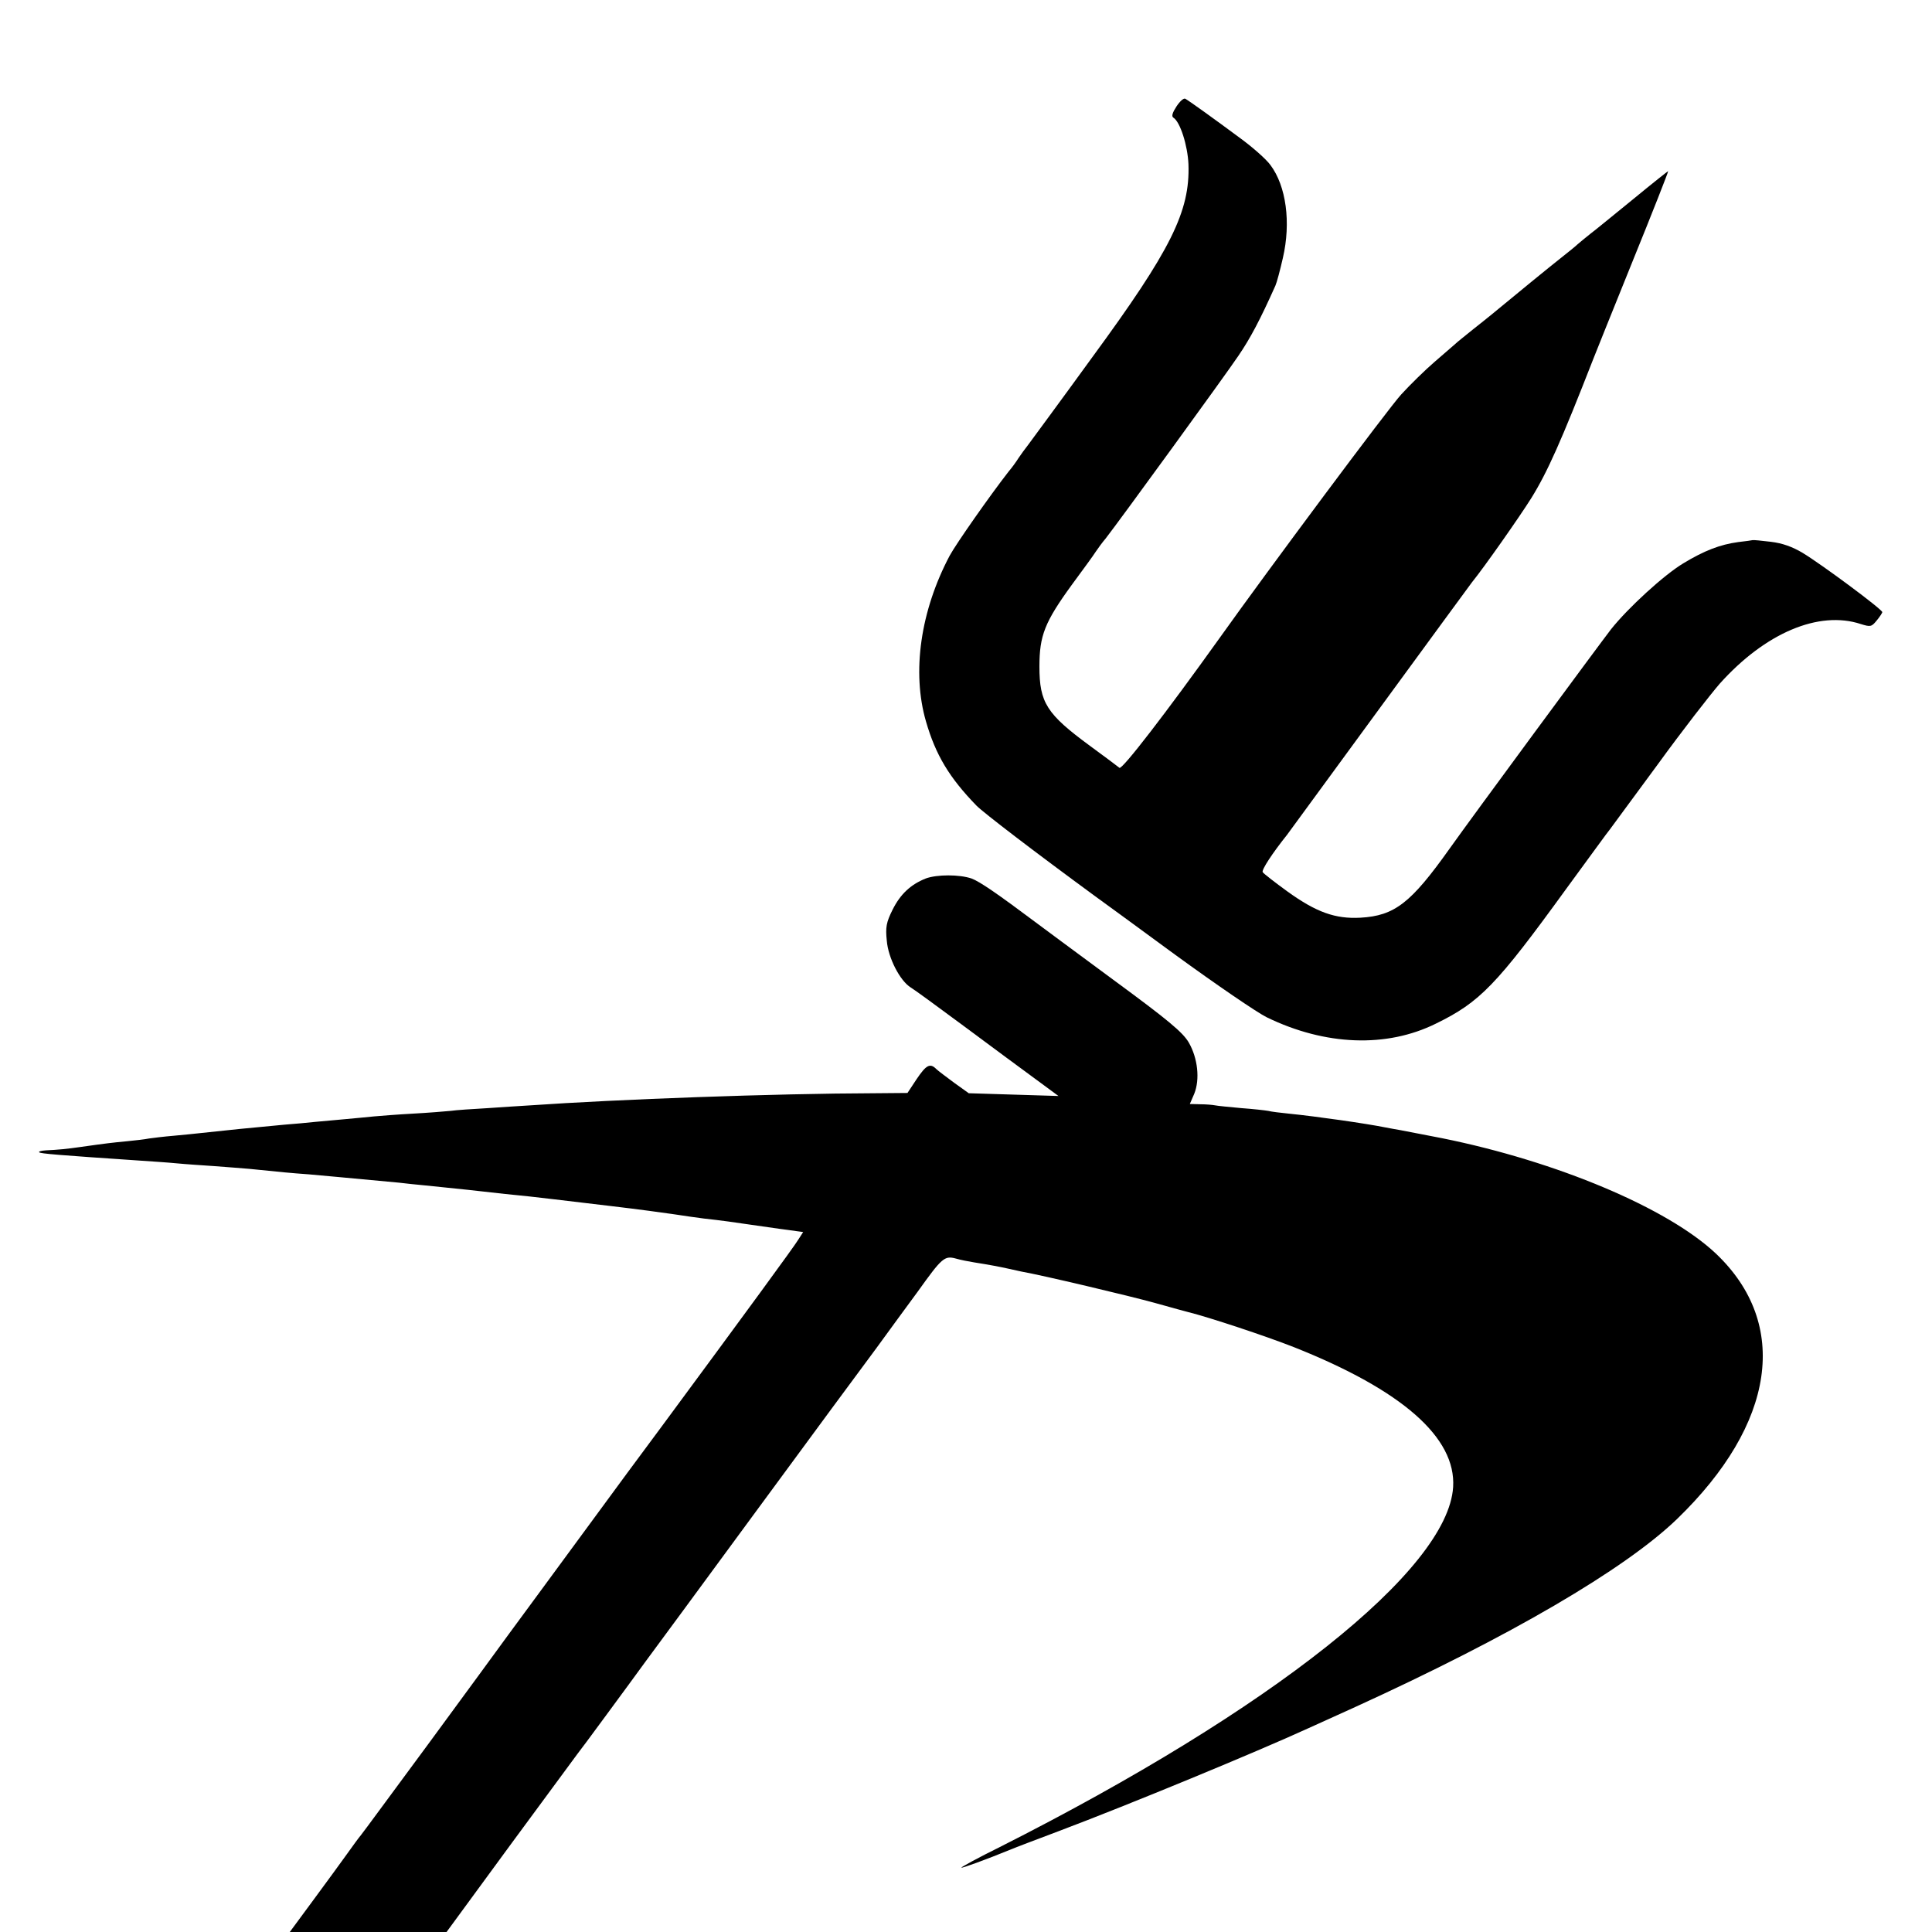 <?xml version="1.0" standalone="no"?>
<!DOCTYPE svg PUBLIC "-//W3C//DTD SVG 20010904//EN"
 "http://www.w3.org/TR/2001/REC-SVG-20010904/DTD/svg10.dtd">
<svg version="1.0" xmlns="http://www.w3.org/2000/svg"
 width="700pt" height="700pt" viewBox="0 0 700 700"
 preserveAspectRatio="xMidYMid meet">
<g transform="translate(0,700) scale(0.1,-0.1)"
fill="#000000" stroke="none">
<path d="M4263 6615 c-15 -23 -19 -36 -12 -41 25 -15 52 -101 55 -169 6 -171
-63 -310 -349 -700 -116 -160 -221 -302 -232 -317 -11 -14 -27 -36 -35 -48 -8
-13 -24 -35 -36 -49 -67 -86 -189 -260 -213 -304 -106 -200 -138 -422 -86
-601 35 -121 84 -203 183 -305 27 -27 210 -167 431 -329 13 -9 144 -105 290
-212 147 -107 296 -209 331 -226 212 -103 434 -111 612 -23 160 78 220 140
473 489 83 113 153 210 158 215 4 6 82 111 173 235 90 124 192 255 225 293
165 184 359 266 511 216 35 -11 39 -10 57 12 11 13 20 27 21 31 0 10 -218 172
-289 215 -37 22 -73 35 -115 40 -33 4 -63 7 -66 6 -3 -1 -26 -4 -52 -7 -66 -9
-123 -31 -199 -77 -70 -42 -200 -161 -262 -239 -41 -53 -502 -678 -585 -795
-140 -197 -199 -243 -323 -250 -91 -5 -160 20 -263 94 -47 34 -88 66 -91 71
-5 8 36 70 88 135 4 5 154 210 333 455 179 245 331 452 337 460 44 54 173 238
215 305 59 95 109 208 225 505 3 8 66 165 140 348 74 182 133 332 131 332 -1
0 -58 -45 -126 -101 -68 -55 -138 -113 -157 -127 -19 -15 -39 -32 -45 -37 -6
-6 -33 -28 -61 -50 -42 -33 -169 -137 -250 -204 -11 -9 -42 -34 -70 -56 -27
-22 -55 -44 -61 -50 -6 -5 -40 -35 -75 -65 -35 -30 -90 -84 -122 -119 -47 -51
-484 -638 -657 -881 -196 -274 -354 -479 -364 -472 -6 5 -54 41 -106 79 -158
116 -184 157 -184 288 0 112 19 161 118 297 39 53 78 106 86 119 8 12 24 34
36 48 47 60 434 592 481 662 43 63 79 131 134 254 5 11 17 56 27 100 30 129
12 261 -45 337 -15 21 -66 66 -113 100 -89 66 -178 130 -195 140 -6 4 -20 -9
-32 -27z"/>
<path d="M3354 3817 c-55 -22 -92 -57 -120 -113 -23 -46 -26 -64 -21 -112 5
-63 48 -146 87 -170 12 -7 101 -72 198 -144 97 -72 213 -158 257 -190 l80 -59
-163 5 -162 5 -53 38 c-28 21 -58 43 -65 50 -22 22 -36 15 -71 -37 l-33 -50
-117 -1 c-366 -1 -934 -22 -1251 -44 -30 -2 -99 -6 -153 -10 -54 -3 -115 -7
-135 -10 -20 -2 -82 -7 -137 -10 -55 -3 -118 -8 -140 -10 -22 -2 -69 -7 -105
-10 -36 -3 -85 -8 -110 -10 -25 -3 -74 -7 -110 -10 -110 -10 -219 -21 -300
-30 -19 -2 -64 -7 -100 -10 -36 -3 -76 -8 -90 -10 -14 -3 -50 -7 -80 -10 -53
-5 -71 -7 -170 -21 -49 -7 -80 -10 -124 -12 -16 -1 -27 -4 -24 -7 5 -5 67 -10
363 -30 44 -3 105 -7 135 -10 30 -3 91 -7 135 -10 44 -3 101 -8 128 -10 118
-12 147 -15 217 -20 41 -4 91 -8 110 -10 120 -11 180 -17 215 -20 22 -3 65 -7
95 -10 101 -10 213 -22 290 -31 25 -2 64 -7 88 -9 53 -6 88 -10 297 -35 94
-11 197 -25 230 -30 33 -5 80 -12 105 -15 57 -6 128 -16 160 -21 14 -2 64 -9
112 -16 l88 -12 -18 -28 c-15 -25 -193 -268 -492 -673 -53 -71 -186 -251 -295
-400 -109 -148 -226 -308 -261 -355 -34 -47 -166 -227 -293 -400 -128 -173
-237 -322 -244 -330 -7 -8 -28 -37 -48 -65 -19 -27 -75 -103 -122 -167 l-87
-118 284 0 284 0 233 318 c128 174 237 322 241 327 5 6 52 69 104 140 53 72
117 159 143 195 27 36 207 281 401 545 194 264 390 530 435 590 44 61 112 153
150 205 88 123 97 131 138 120 17 -5 48 -11 67 -14 57 -9 93 -16 120 -22 14
-3 36 -8 50 -11 79 -14 391 -88 485 -114 61 -17 115 -32 120 -33 73 -18 279
-86 383 -127 393 -156 588 -328 577 -507 -19 -300 -656 -806 -1642 -1304 -79
-39 -141 -73 -140 -75 3 -2 84 27 182 67 11 5 88 34 170 65 260 98 717 287
905 373 25 11 101 46 170 77 561 256 977 499 1166 681 357 345 410 707 141
962 -175 165 -576 334 -992 418 -78 15 -124 24 -150 29 -16 3 -41 7 -55 10
-69 14 -250 40 -350 50 -30 3 -64 7 -75 10 -11 2 -55 7 -97 10 -43 4 -86 8
-95 10 -10 2 -35 4 -55 4 l-37 1 16 37 c21 52 13 129 -20 186 -22 37 -73 80
-276 229 -137 101 -261 193 -277 205 -139 104 -204 149 -234 160 -44 15 -125
15 -166 0z"/>
</g>
</svg>
